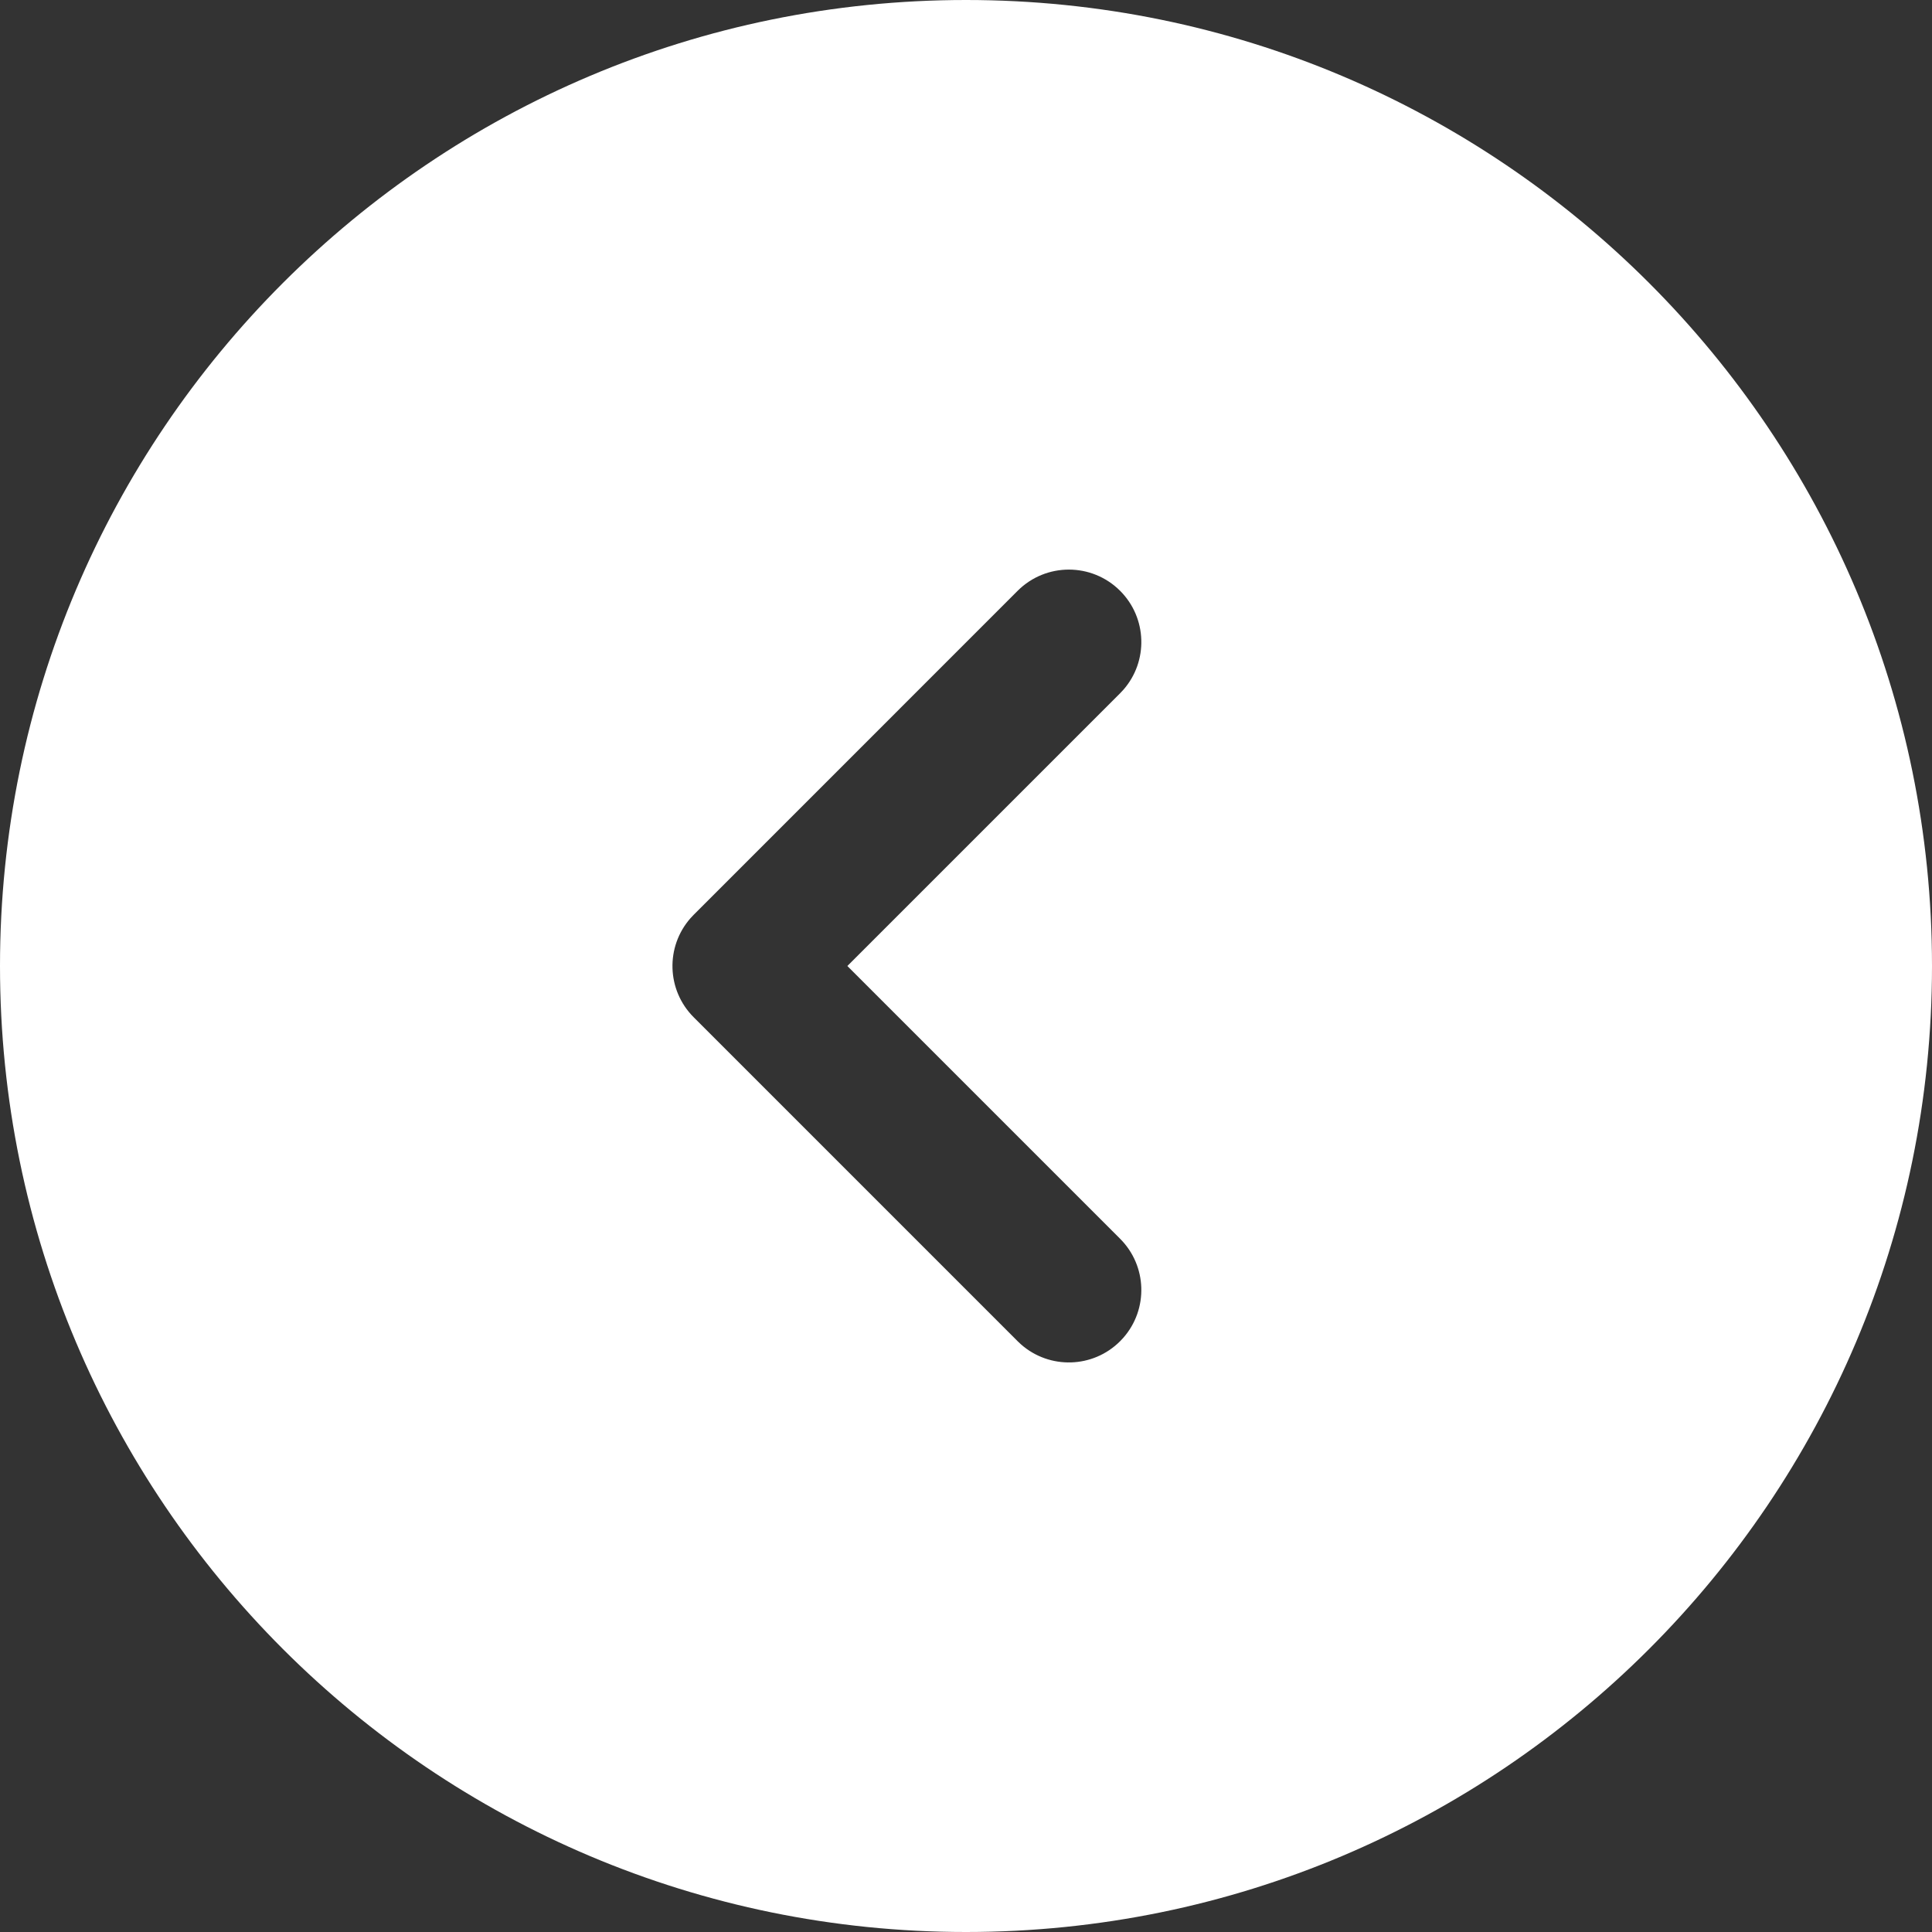 <svg xmlns="http://www.w3.org/2000/svg" width="80" height="80" viewBox="0 0 80 80">
    <rect x="0" y="0" width="80" height="80" fill="#333333" stroke="none"/>
    <g fill="none" fill-rule="evenodd">
        <g fill="#FFF">
            <g>
                <path d="M40 0c22.091 0 40 17.909 40 40S62.091 80 40 80 0 62.091 0 40 17.909 0 40 0zm6.381 24.464c-1.172-1.171-3.071-1.171-4.243 0L28.724 37.88l-.135.144c-1.035 1.178-.99 2.974.135 4.098l13.414 13.415.144.135c1.179 1.034 2.974.99 4.099-.135l.135-.144c1.035-1.179.99-2.974-.135-4.099L35.087 40l11.294-11.293.135-.144c1.035-1.178.99-2.974-.135-4.099z" transform="translate(-373 -757) translate(373 757)"/>
            </g>
        </g>
    </g>
</svg>
